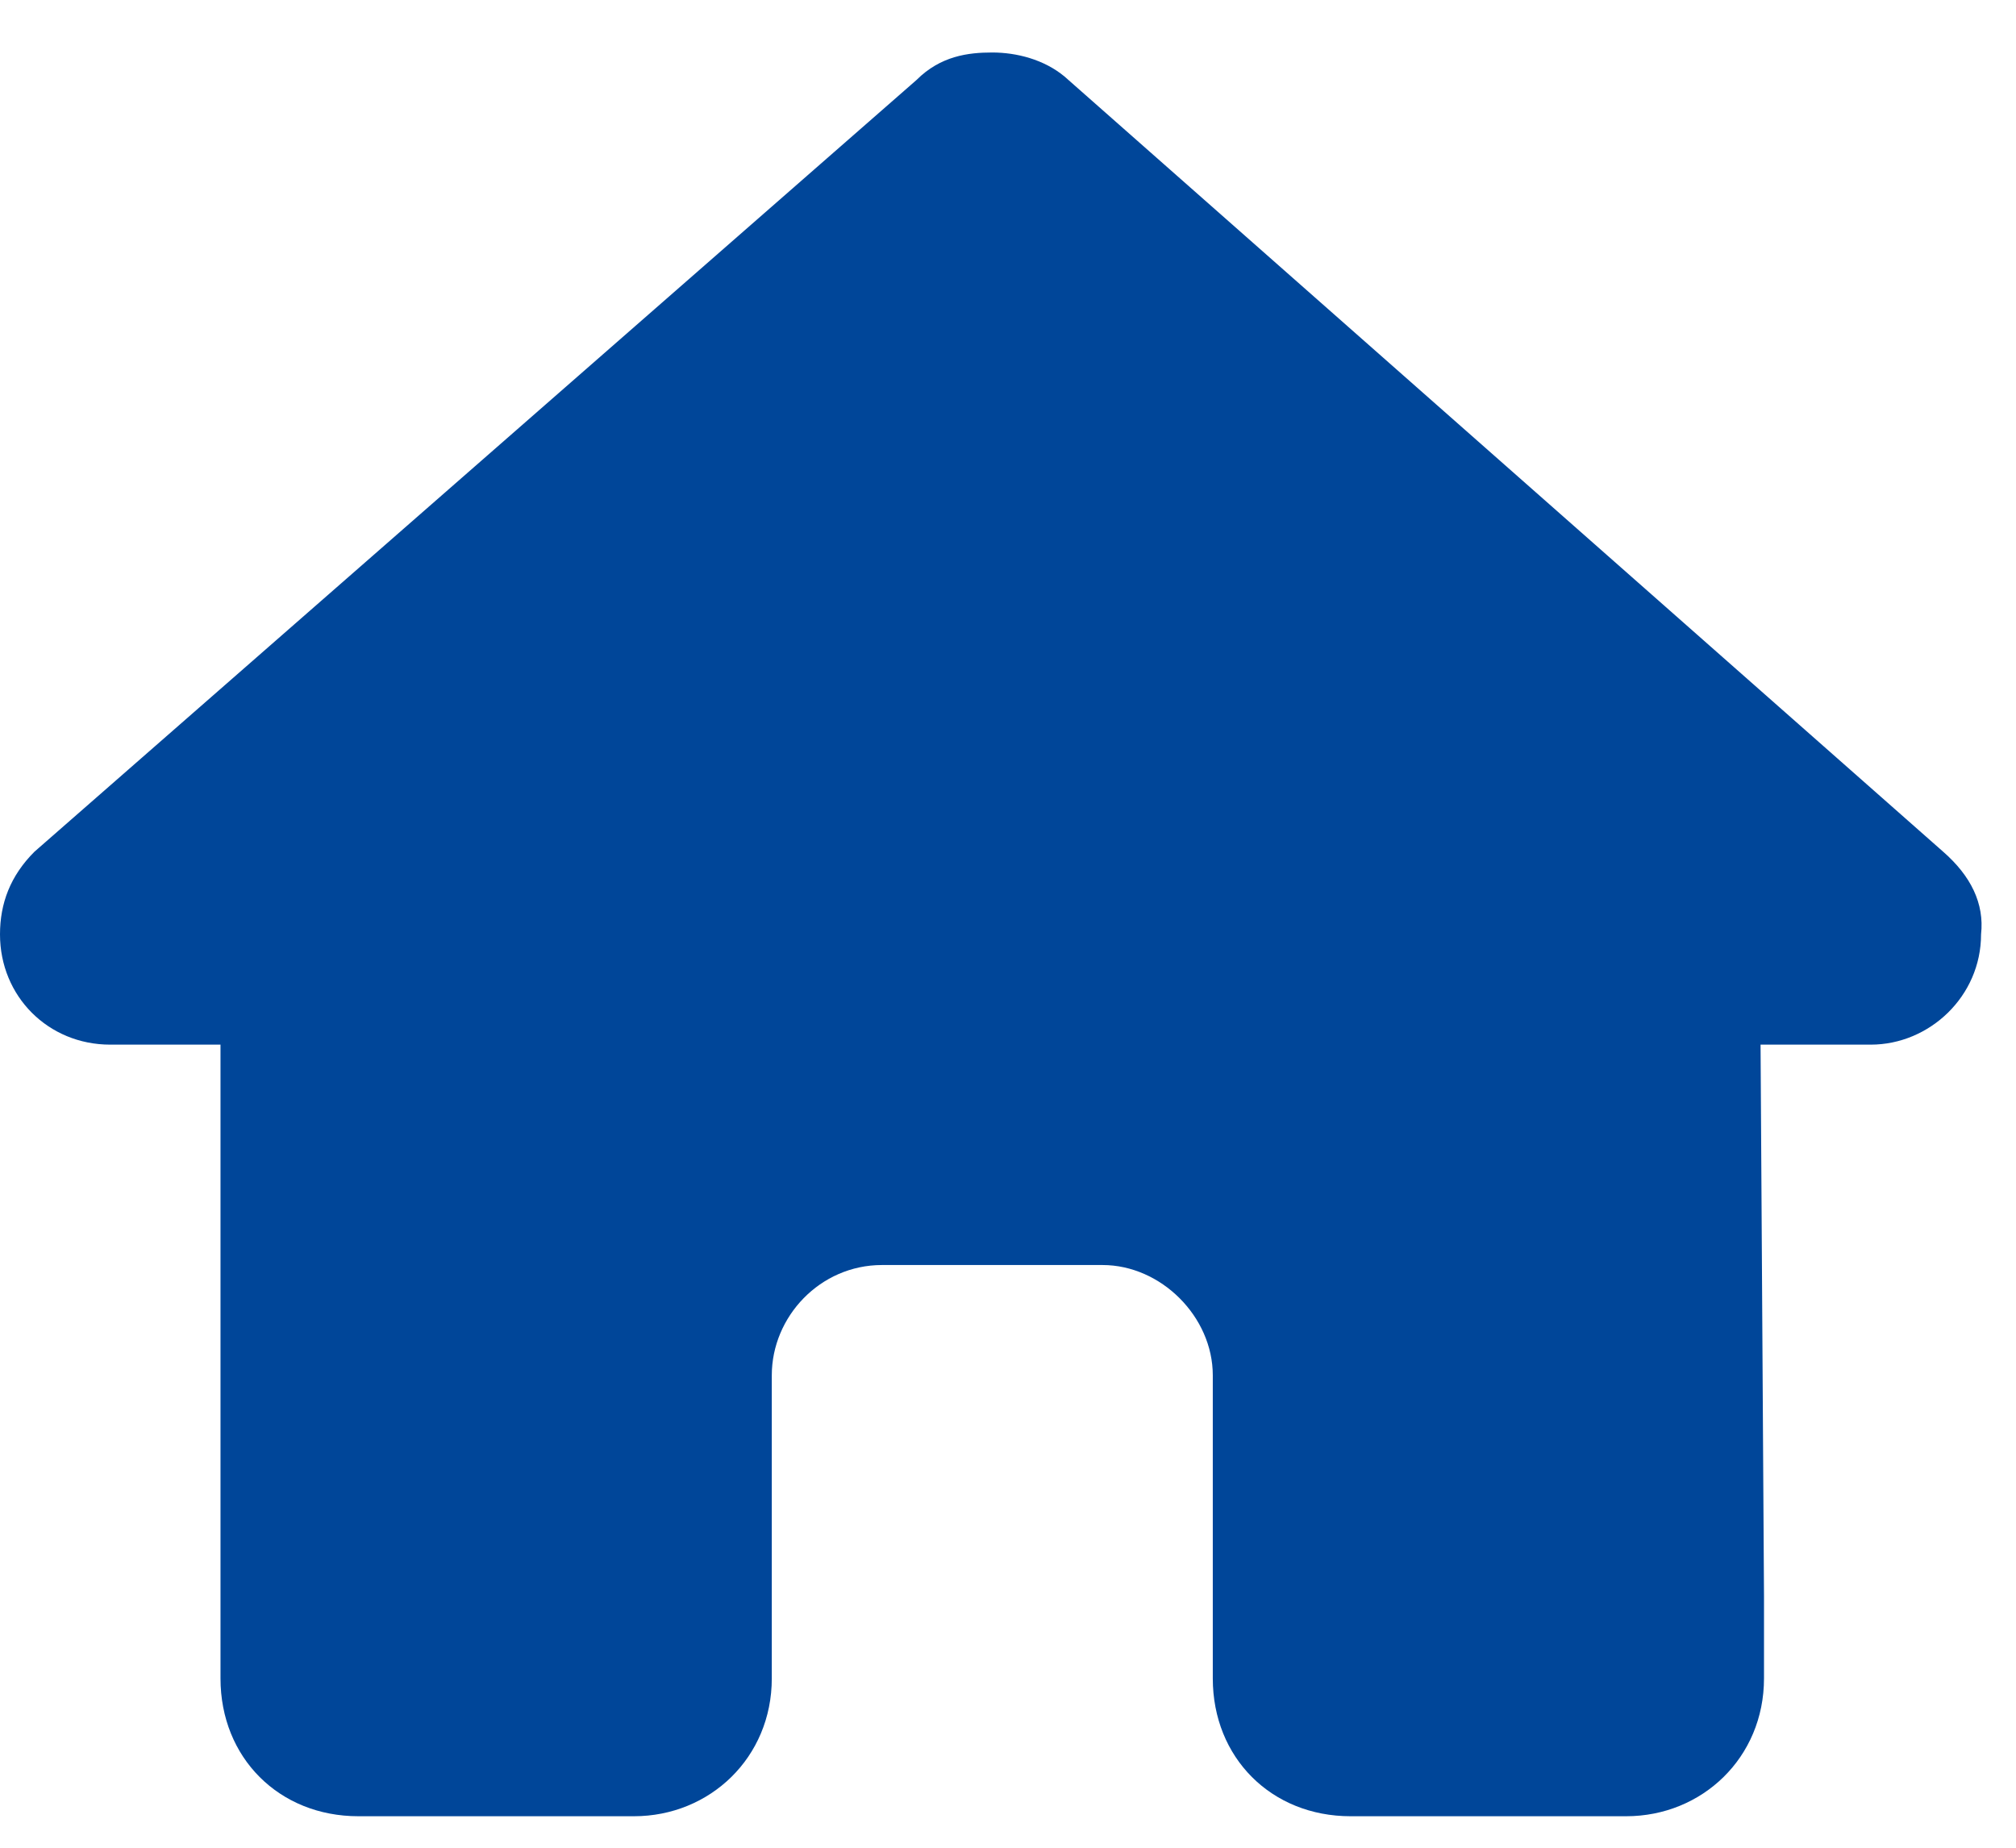 <svg width="24" height="22" viewBox="0 0 24 22" fill="none" xmlns="http://www.w3.org/2000/svg">
<path d="M23.584 11.125C23.584 11.863 22.969 12.438 22.271 12.438H20.959L21 19C21 19.123 21 19.246 21 19.328V19.984C21 20.928 20.262 21.625 19.359 21.625H18.703C18.621 21.625 18.58 21.625 18.539 21.625C18.498 21.625 18.416 21.625 18.375 21.625H17.062H16.078C15.135 21.625 14.438 20.928 14.438 19.984V19V16.375C14.438 15.678 13.822 15.062 13.125 15.062H10.5C9.762 15.062 9.188 15.678 9.188 16.375V19V19.984C9.188 20.928 8.449 21.625 7.547 21.625H6.562H5.25C5.168 21.625 5.127 21.625 5.045 21.625C5.004 21.625 4.963 21.625 4.922 21.625H4.266C3.322 21.625 2.625 20.928 2.625 19.984V15.391C2.625 15.391 2.625 15.35 2.625 15.309V12.438H1.312C0.574 12.438 0 11.863 0 11.125C0 10.756 0.123 10.428 0.41 10.141L10.91 0.953C11.197 0.666 11.525 0.625 11.812 0.625C12.1 0.625 12.428 0.707 12.674 0.912L23.133 10.141C23.461 10.428 23.625 10.756 23.584 11.125Z" fill="#004699"/>
</svg>
